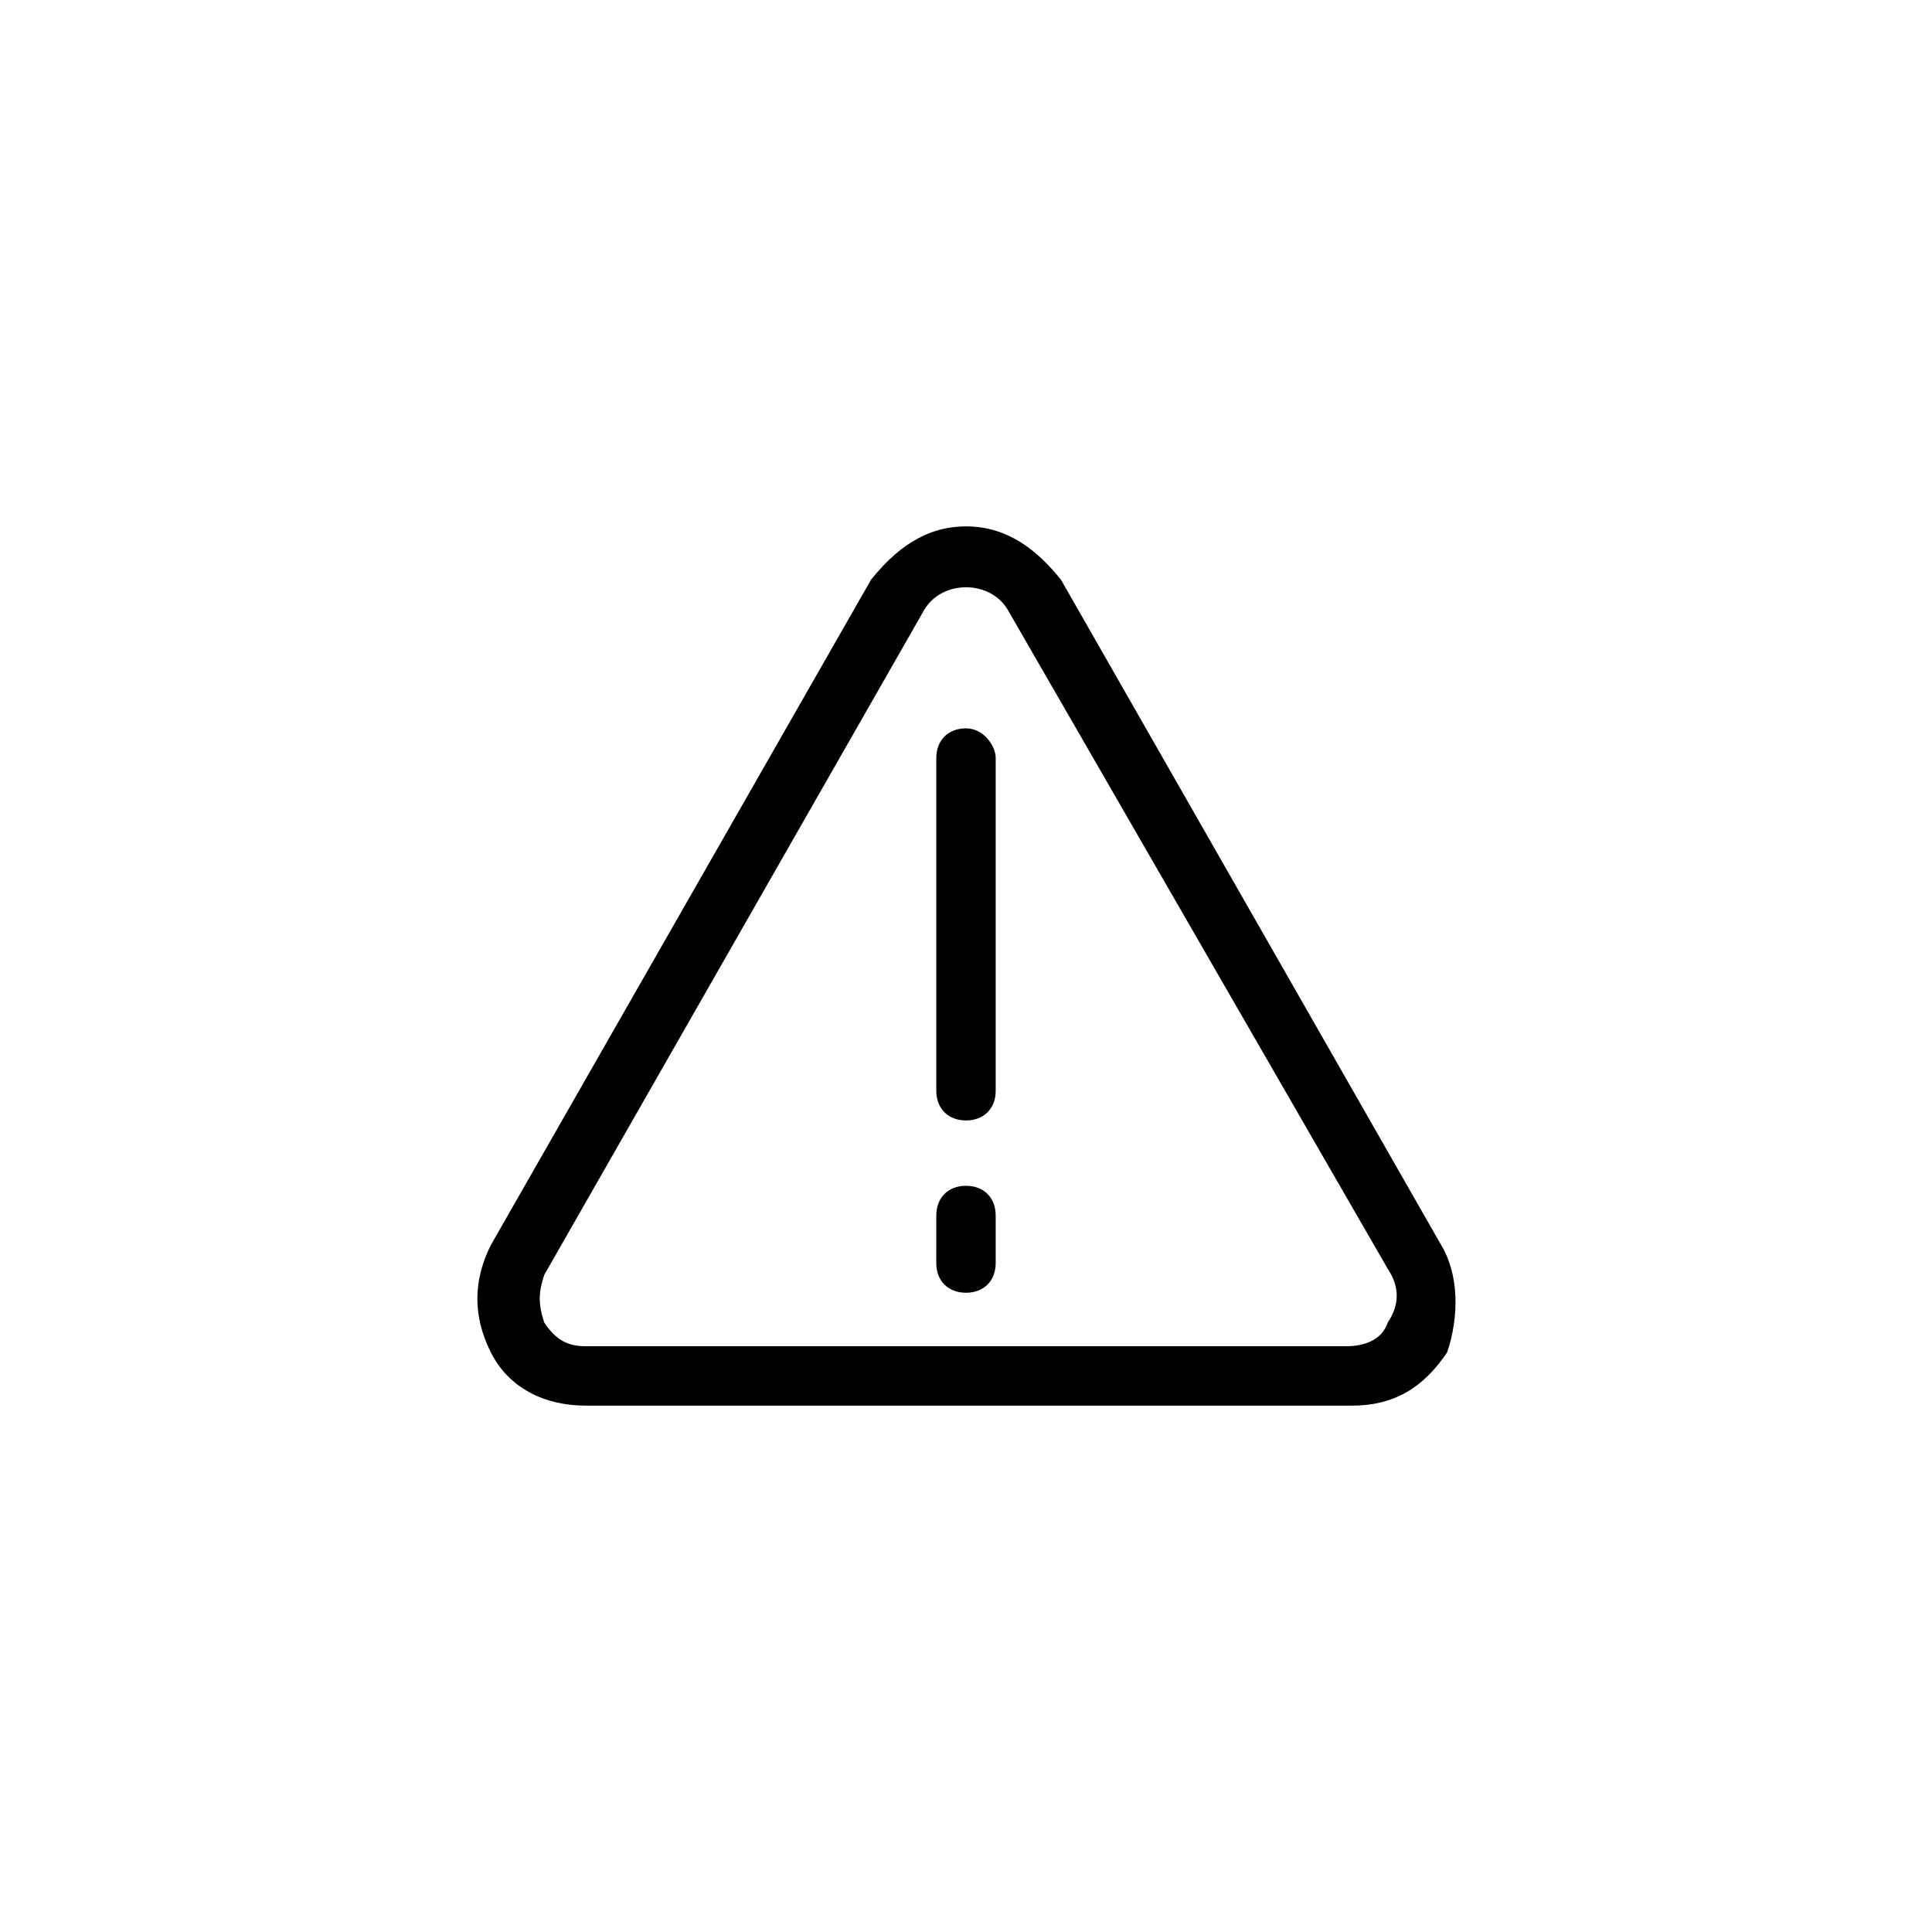 <?xml version="1.0" encoding="UTF-8"?>
<!-- Uploaded to: ICON Repo, www.iconrepo.com, Generator: ICON Repo Mixer Tools -->
<svg fill="#000000" width="800px" height="800px" version="1.1" viewBox="144 144 512 512" xmlns="http://www.w3.org/2000/svg">
 <g>
  <path d="m525.95 474-100.76-176.33c-6.297-7.875-14.168-14.172-25.188-14.172-11.023 0-18.895 6.297-25.191 14.172l-100.76 176.33c-4.723 9.445-4.723 18.895 0 28.34 4.723 9.445 14.168 14.168 25.191 14.168h203.1c11.02 0 18.895-4.723 25.191-14.168 3.148-9.449 3.148-20.469-1.578-28.34zm-14.168 20.465c-1.574 4.723-6.297 6.297-11.02 6.297l-201.52 0.004c-4.723 0-7.871-1.574-11.02-6.297-1.574-4.723-1.574-7.871 0-12.594l100.76-176.34c4.723-7.871 17.32-7.871 22.043 0l100.76 174.76c3.148 4.723 3.148 9.445 0 14.168z"/>
  <path d="m400 337.02c-4.723 0-7.871 3.148-7.871 7.871v88.168c0 4.723 3.148 7.871 7.871 7.871s7.871-3.148 7.871-7.871v-88.168c0-3.148-3.148-7.871-7.871-7.871z"/>
  <path d="m400 458.25c-4.723 0-7.871 3.148-7.871 7.871l-0.004 12.598c0 4.723 3.148 7.871 7.871 7.871s7.871-3.148 7.871-7.871v-12.594c0.004-4.727-3.144-7.875-7.867-7.875z"/>
 </g>
</svg>